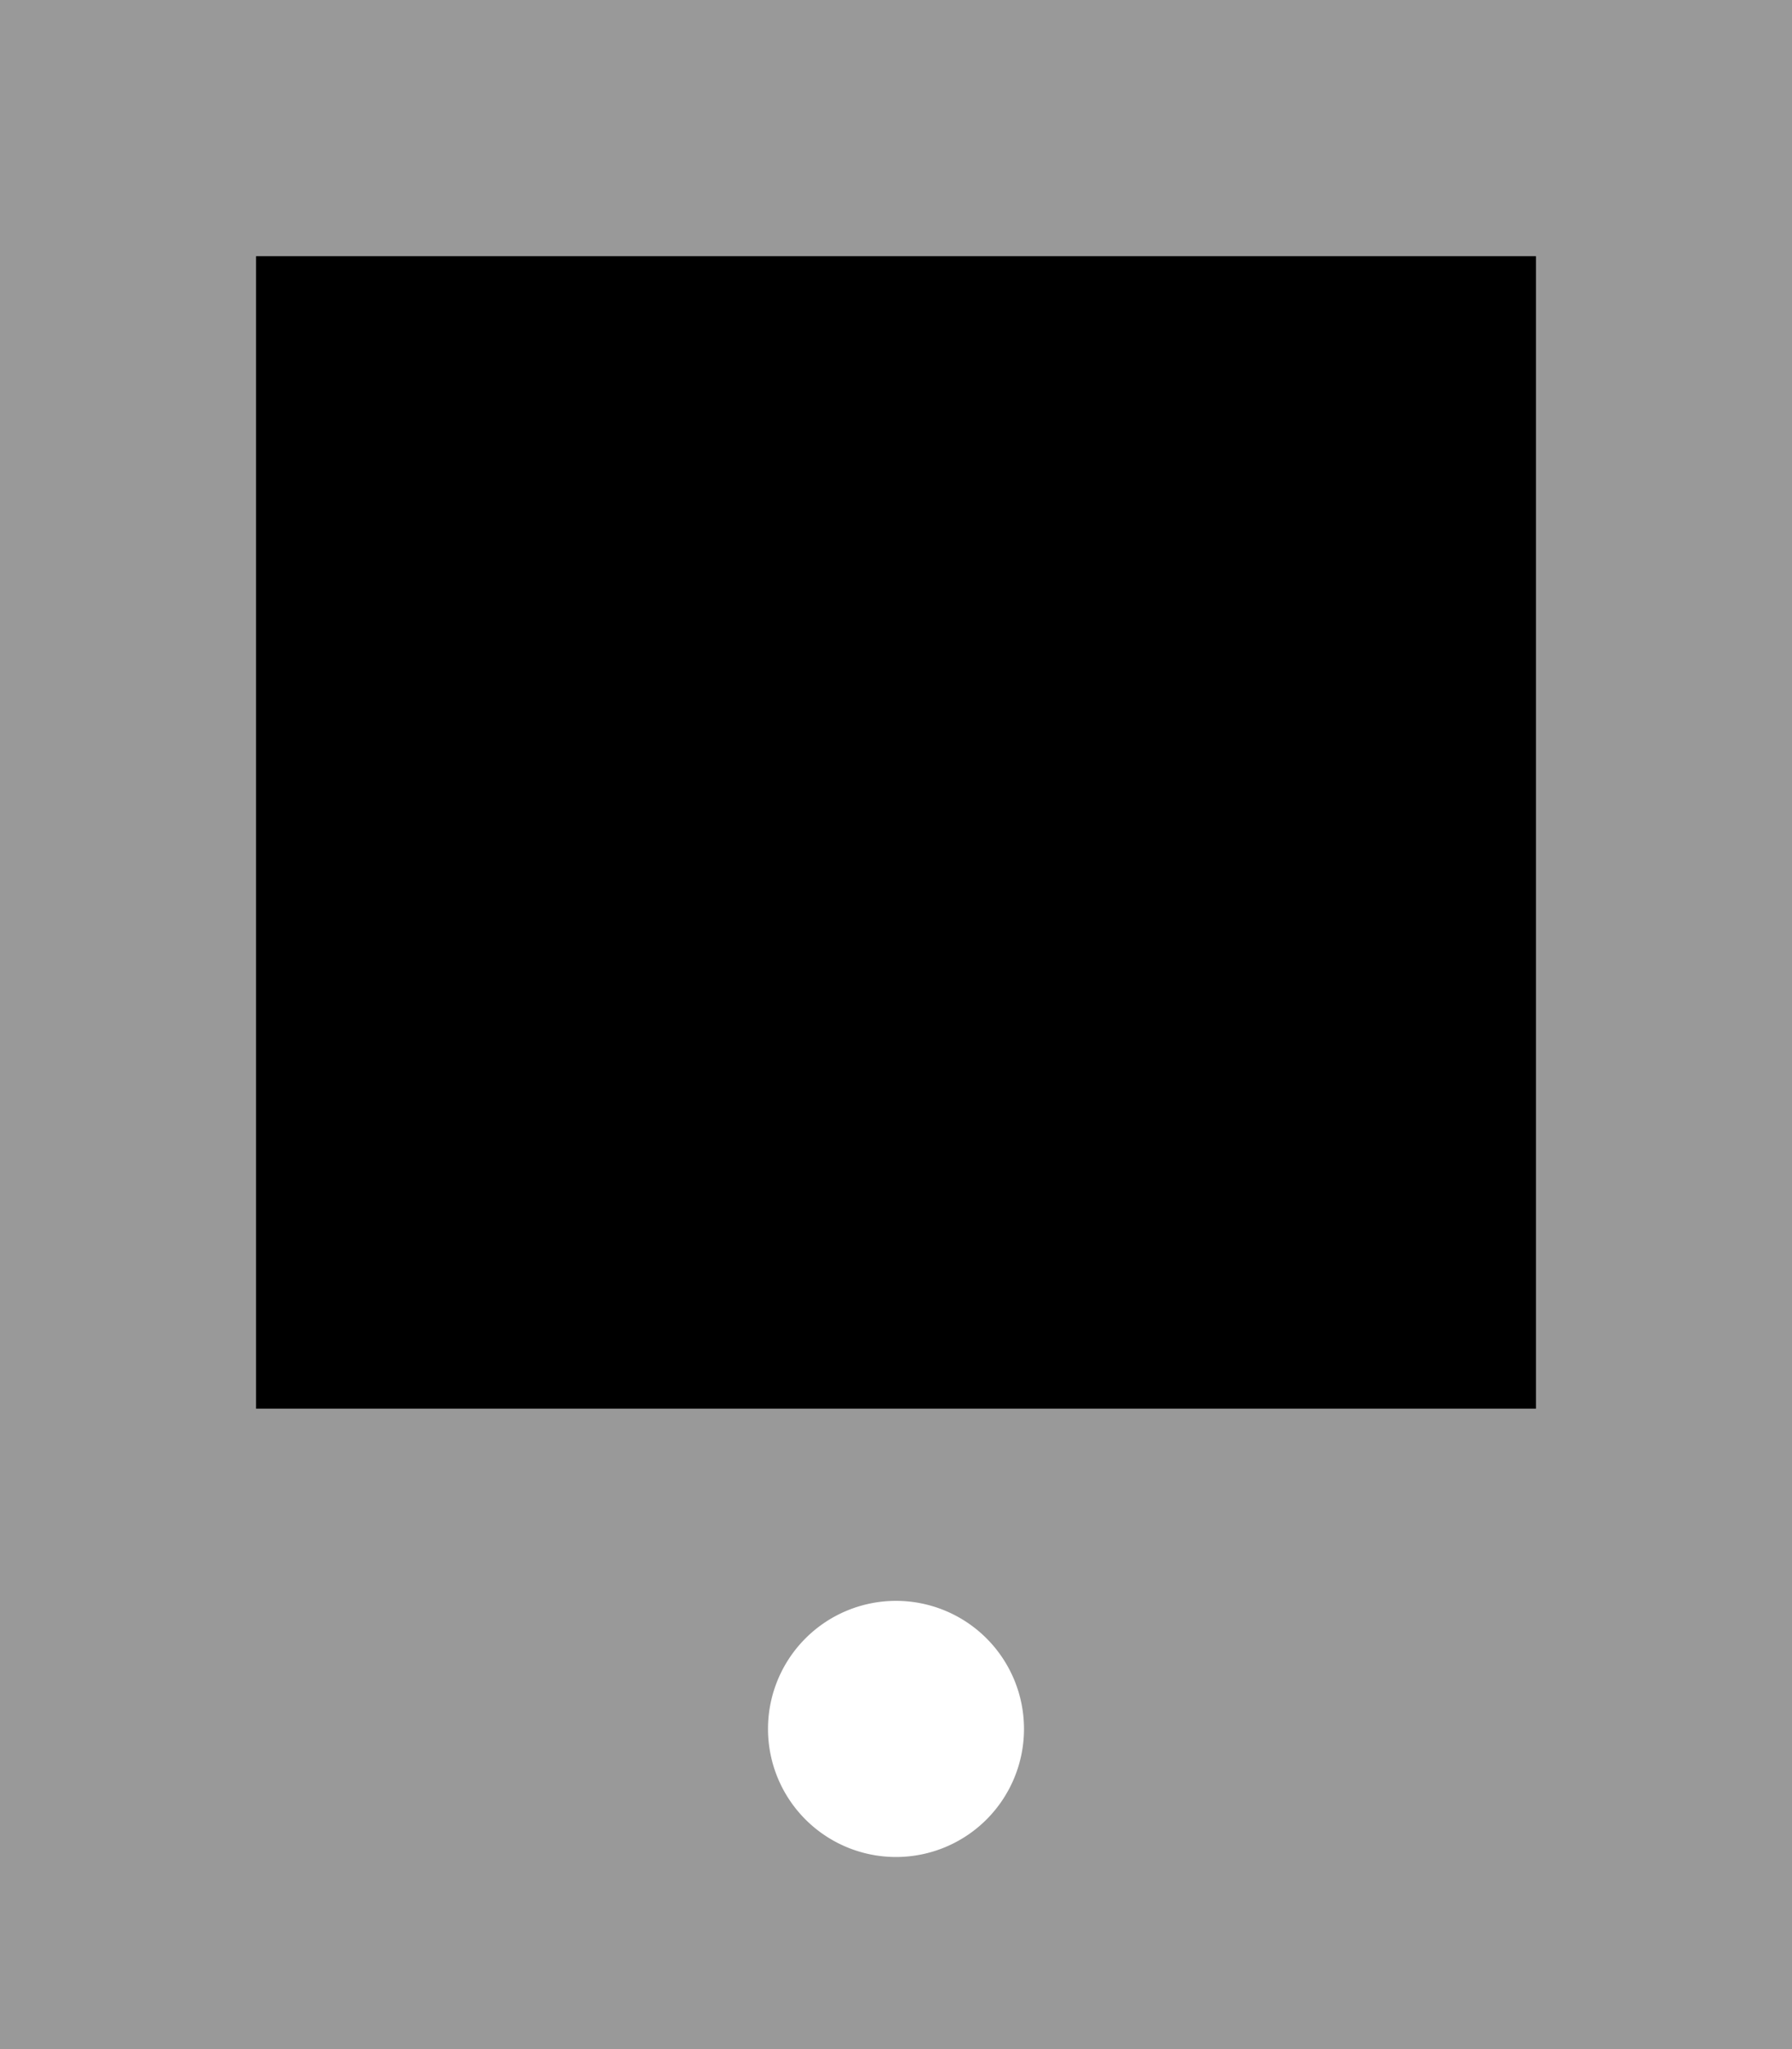 <svg xmlns="http://www.w3.org/2000/svg" viewBox="0 0 448 512"><!--! Font Awesome Pro 7.0.0 by @fontawesome - https://fontawesome.com License - https://fontawesome.com/license (Commercial License) Copyright 2025 Fonticons, Inc. --><path style="fill:currentColor;opacity:.4" d="M0 0L448 0 448 512 0 512 0 0zM64 64l0 288 320 0 0-288-320 0zM192 432a32 32 0 1 0 64 0 32 32 0 1 0 -64 0z"/><path style="fill:currentColor;opacity:1" d="M64 64l320 0 0 288-320 0z"/></svg>